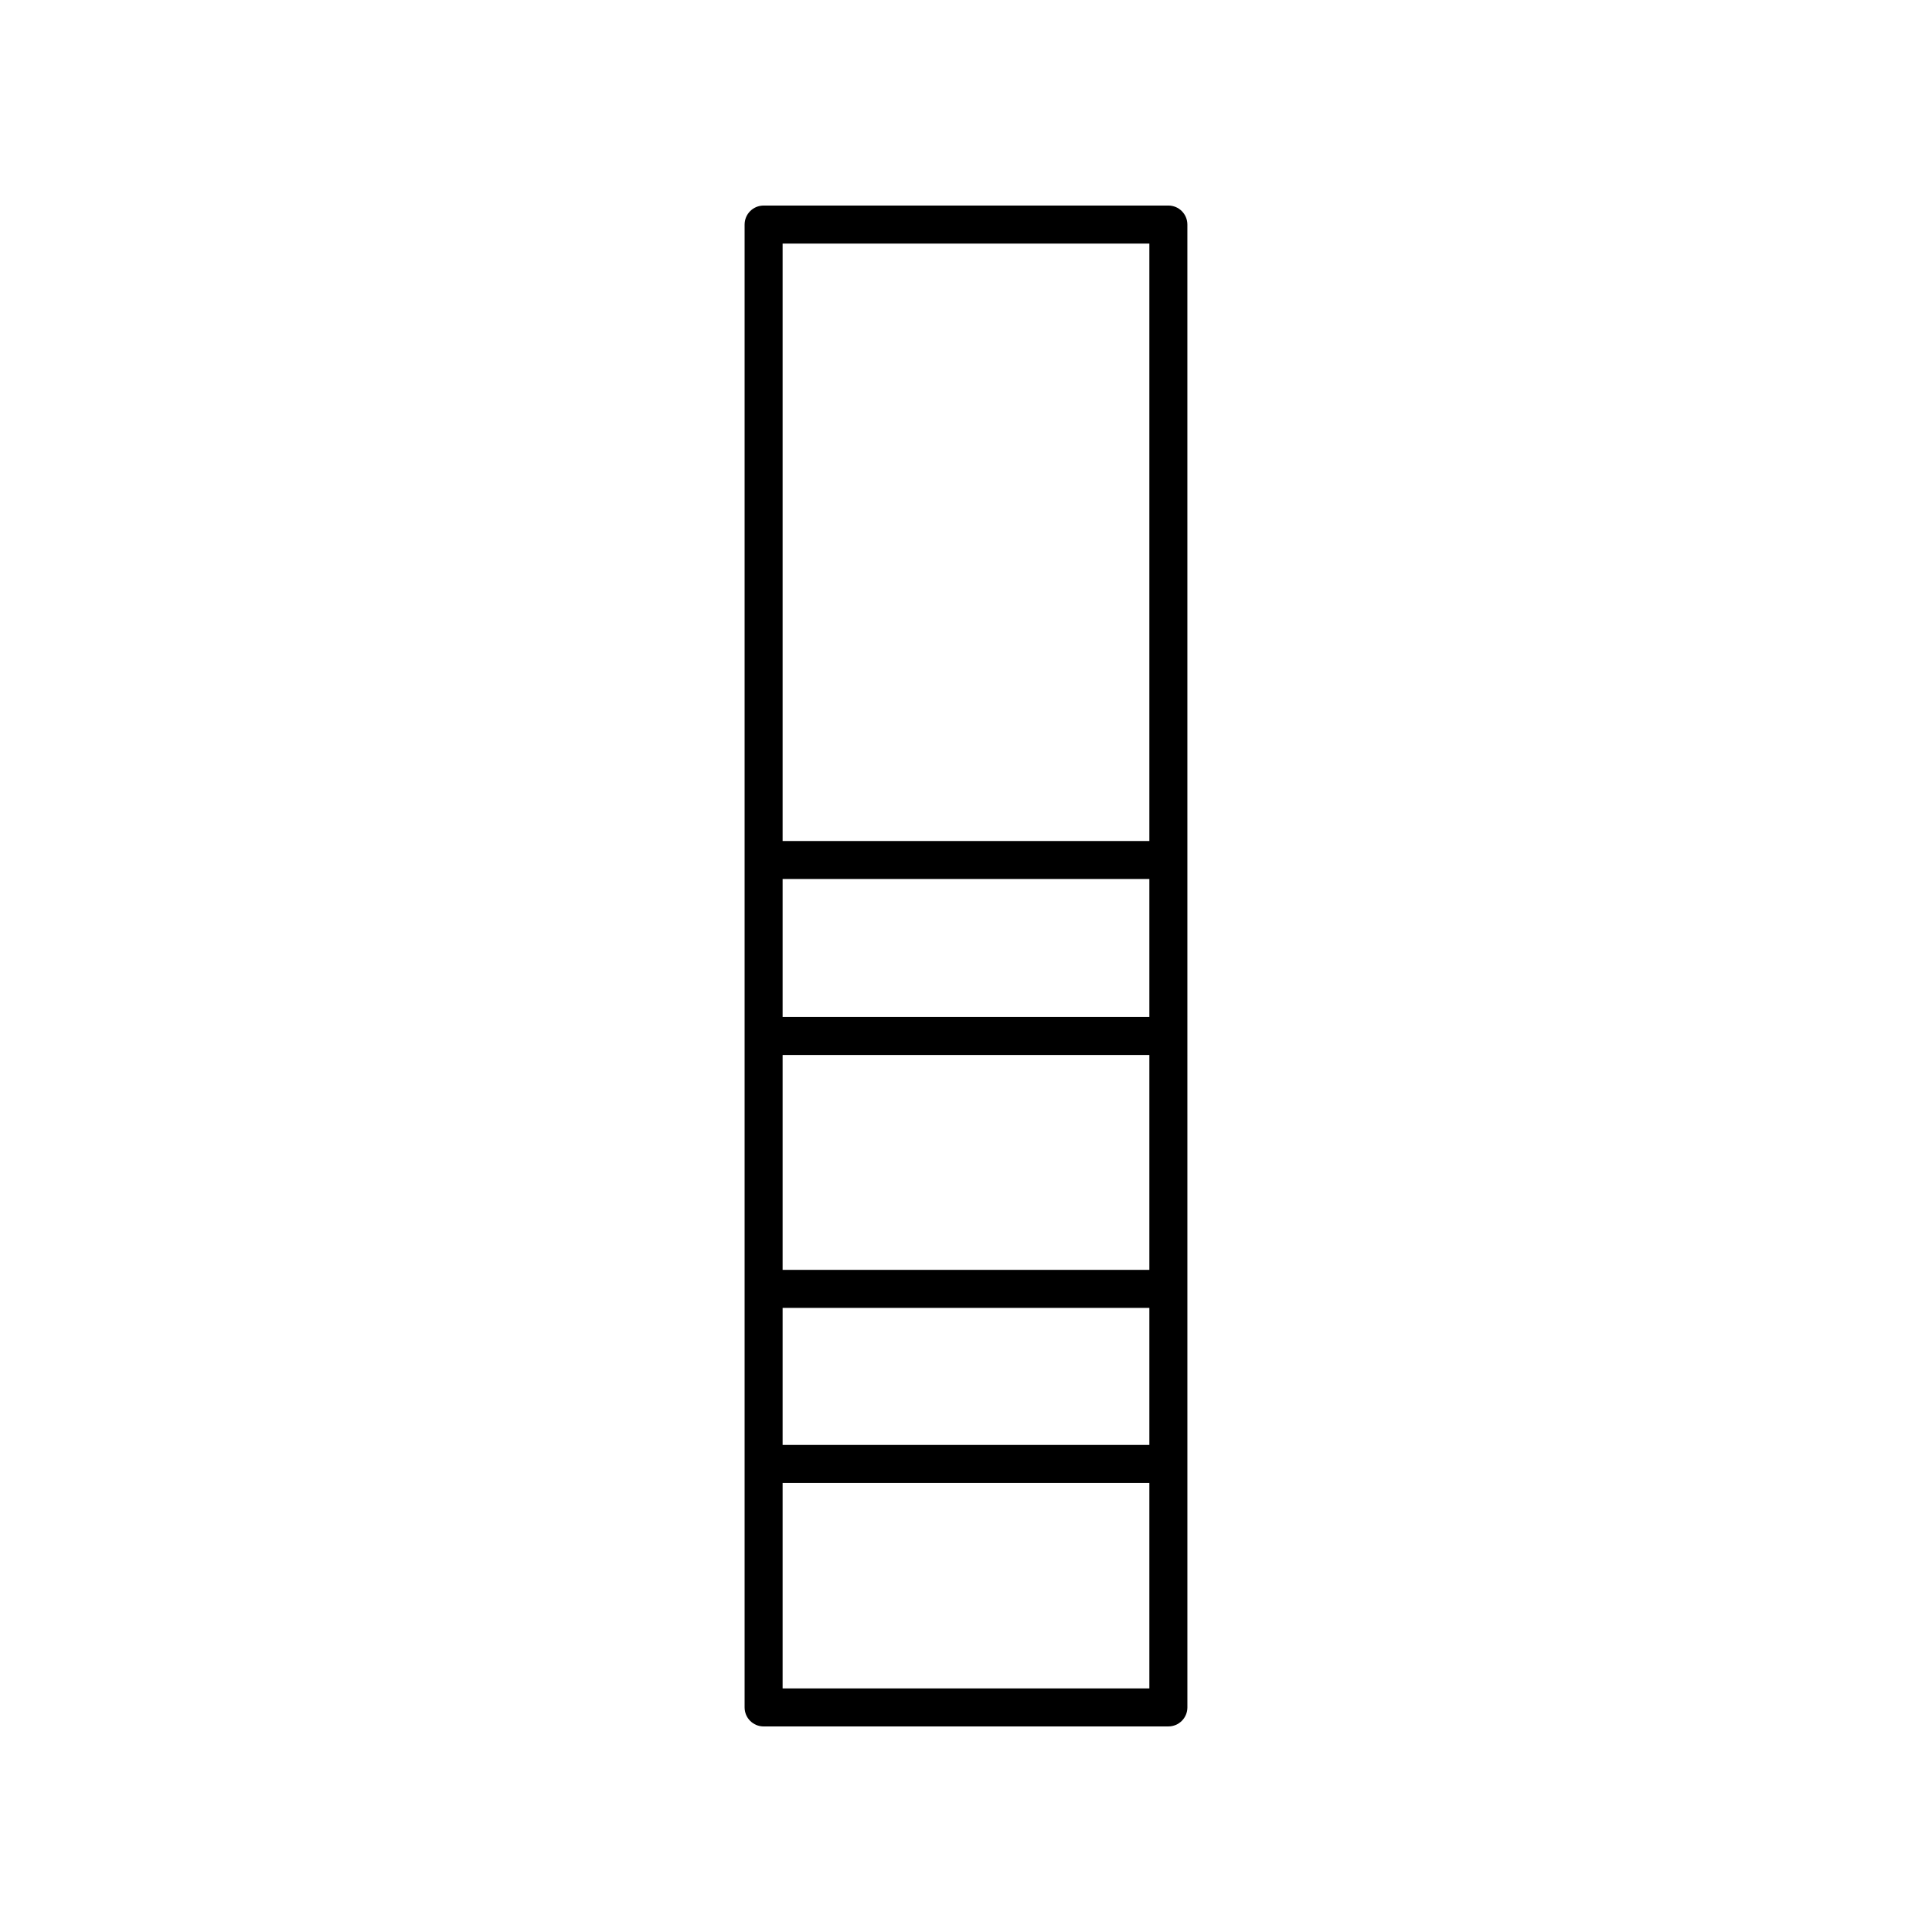 <?xml version="1.0" encoding="UTF-8"?>
<!-- Uploaded to: ICON Repo, www.svgrepo.com, Generator: ICON Repo Mixer Tools -->
<svg fill="#000000" width="800px" height="800px" version="1.1" viewBox="144 144 512 512" xmlns="http://www.w3.org/2000/svg">
 <path d="m453.63 601.52c2.785 0 5.039-2.254 5.039-5.039l-0.004-392.97c0-2.785-2.254-5.039-5.039-5.039l-107.26 0.004c-2.785 0-5.039 2.254-5.039 5.039v392.97c0 2.785 2.254 5.039 5.039 5.039zm-5.039-120.99h-97.191v-56.945h97.191zm-97.191 10.074h97.191v36.32h-97.191zm97.191-77.098h-97.191v-36.562h97.191zm-97.191 177.94v-54.445h97.191v54.445zm97.191-382.89v158.32h-97.191v-158.32z"/>
</svg>